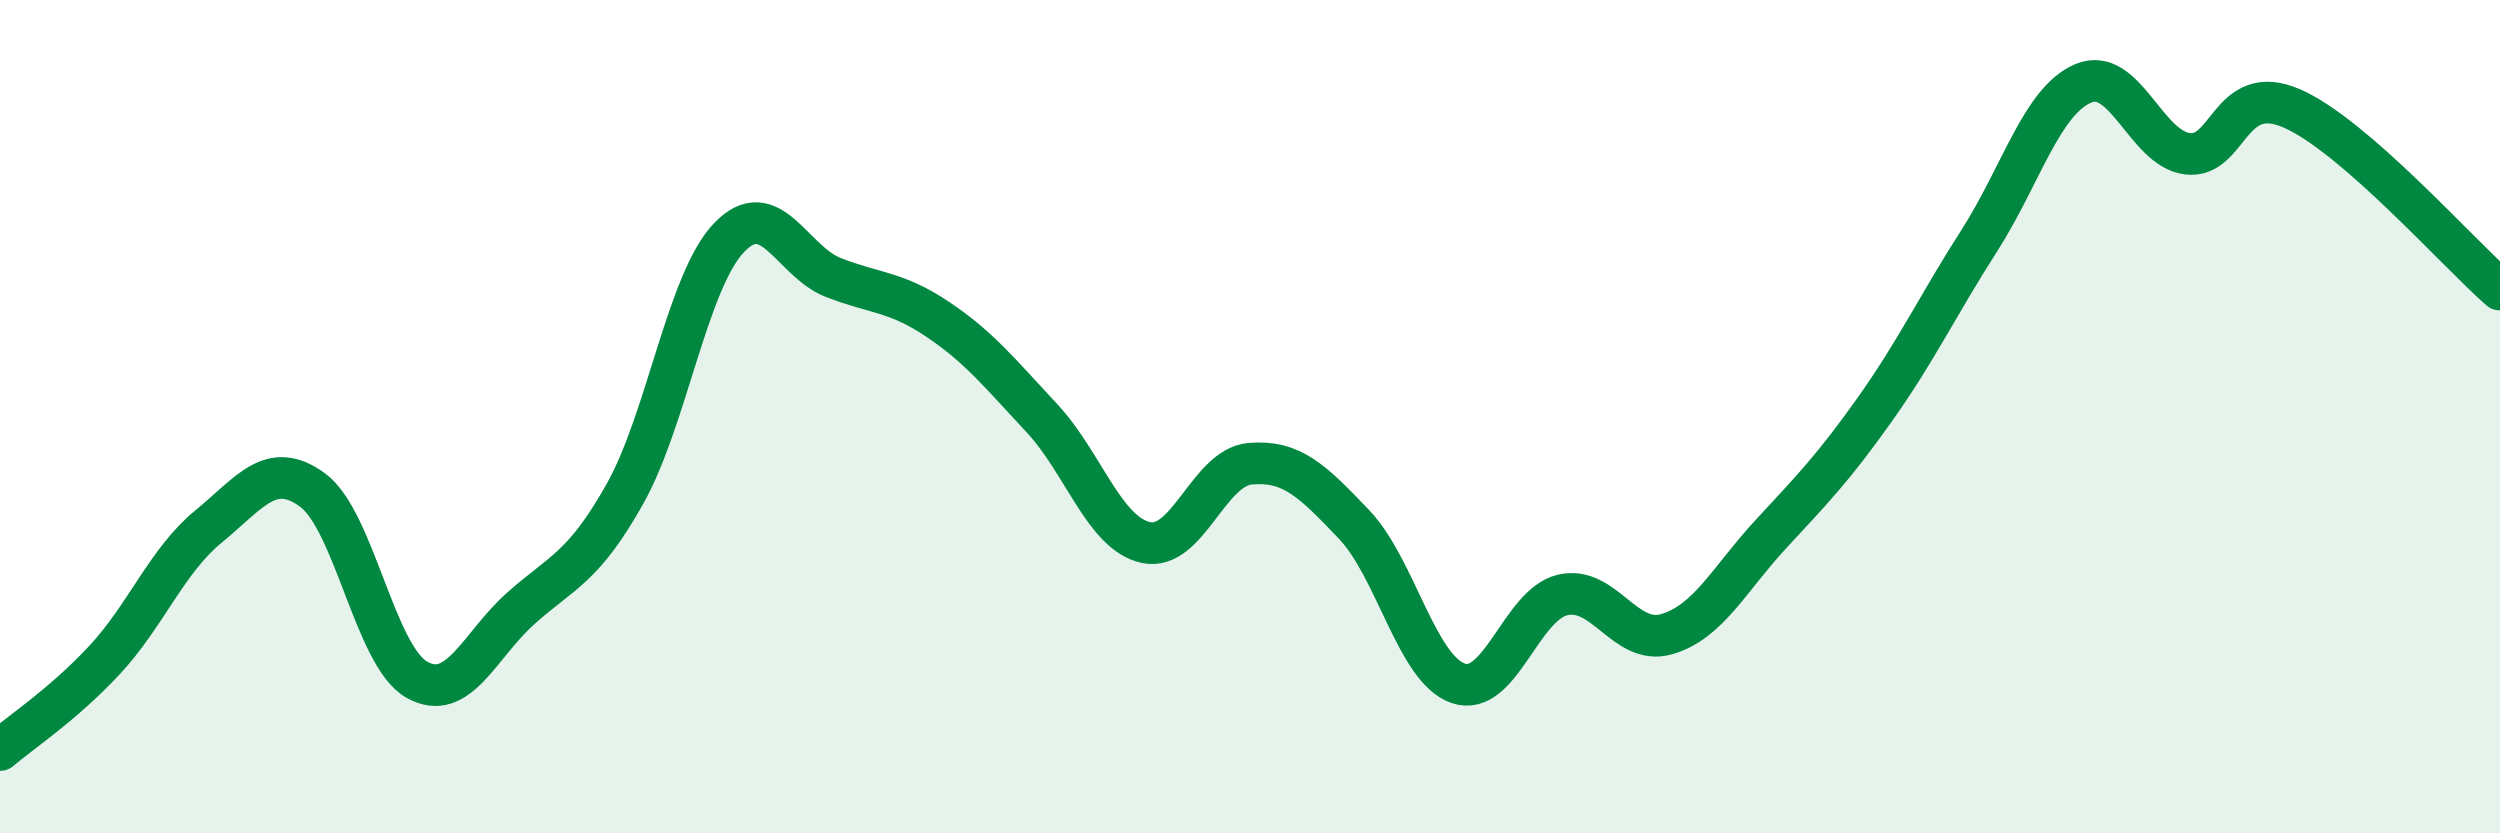 
    <svg width="60" height="20" viewBox="0 0 60 20" xmlns="http://www.w3.org/2000/svg">
      <path
        d="M 0,18 C 0.5,17.57 1.5,16.92 2.5,15.85 C 3.5,14.78 4,13.46 5,12.64 C 6,11.82 6.5,11.03 7.5,11.76 C 8.5,12.49 9,15.74 10,16.31 C 11,16.88 11.5,15.49 12.5,14.6 C 13.5,13.71 14,13.63 15,11.85 C 16,10.07 16.5,6.74 17.5,5.7 C 18.5,4.66 19,6.27 20,6.66 C 21,7.05 21.5,6.99 22.5,7.66 C 23.5,8.33 24,8.96 25,10.03 C 26,11.1 26.5,12.8 27.5,13.02 C 28.5,13.24 29,11.22 30,11.13 C 31,11.04 31.5,11.54 32.5,12.59 C 33.5,13.64 34,16.06 35,16.4 C 36,16.74 36.5,14.52 37.5,14.28 C 38.5,14.04 39,15.51 40,15.22 C 41,14.93 41.5,13.9 42.5,12.82 C 43.5,11.74 44,11.23 45,9.82 C 46,8.41 46.5,7.34 47.5,5.78 C 48.5,4.22 49,2.42 50,2 C 51,1.58 51.5,3.57 52.5,3.69 C 53.5,3.81 53.5,1.95 55,2.6 C 56.5,3.25 59,6.08 60,6.95L60 20L0 20Z"
        fill="#008740"
        opacity="0.1"
        stroke-linecap="round"
        stroke-linejoin="round"
      />
      <path
        d="M 0,18 C 0.5,17.57 1.5,16.92 2.5,15.85 C 3.5,14.78 4,13.46 5,12.64 C 6,11.82 6.5,11.03 7.5,11.76 C 8.5,12.49 9,15.74 10,16.31 C 11,16.88 11.5,15.49 12.5,14.6 C 13.5,13.71 14,13.63 15,11.85 C 16,10.07 16.5,6.74 17.5,5.7 C 18.5,4.66 19,6.27 20,6.66 C 21,7.05 21.5,6.99 22.5,7.66 C 23.5,8.33 24,8.96 25,10.03 C 26,11.1 26.5,12.8 27.5,13.02 C 28.5,13.24 29,11.22 30,11.13 C 31,11.04 31.5,11.54 32.5,12.59 C 33.5,13.64 34,16.06 35,16.4 C 36,16.74 36.5,14.52 37.5,14.28 C 38.5,14.04 39,15.51 40,15.22 C 41,14.93 41.5,13.9 42.5,12.82 C 43.5,11.74 44,11.23 45,9.82 C 46,8.41 46.5,7.34 47.5,5.78 C 48.5,4.22 49,2.42 50,2 C 51,1.58 51.5,3.57 52.5,3.69 C 53.5,3.81 53.5,1.95 55,2.6 C 56.5,3.25 59,6.08 60,6.95"
        stroke="#008740"
        stroke-width="1"
        fill="none"
        stroke-linecap="round"
        stroke-linejoin="round"
      />
    </svg>
  
